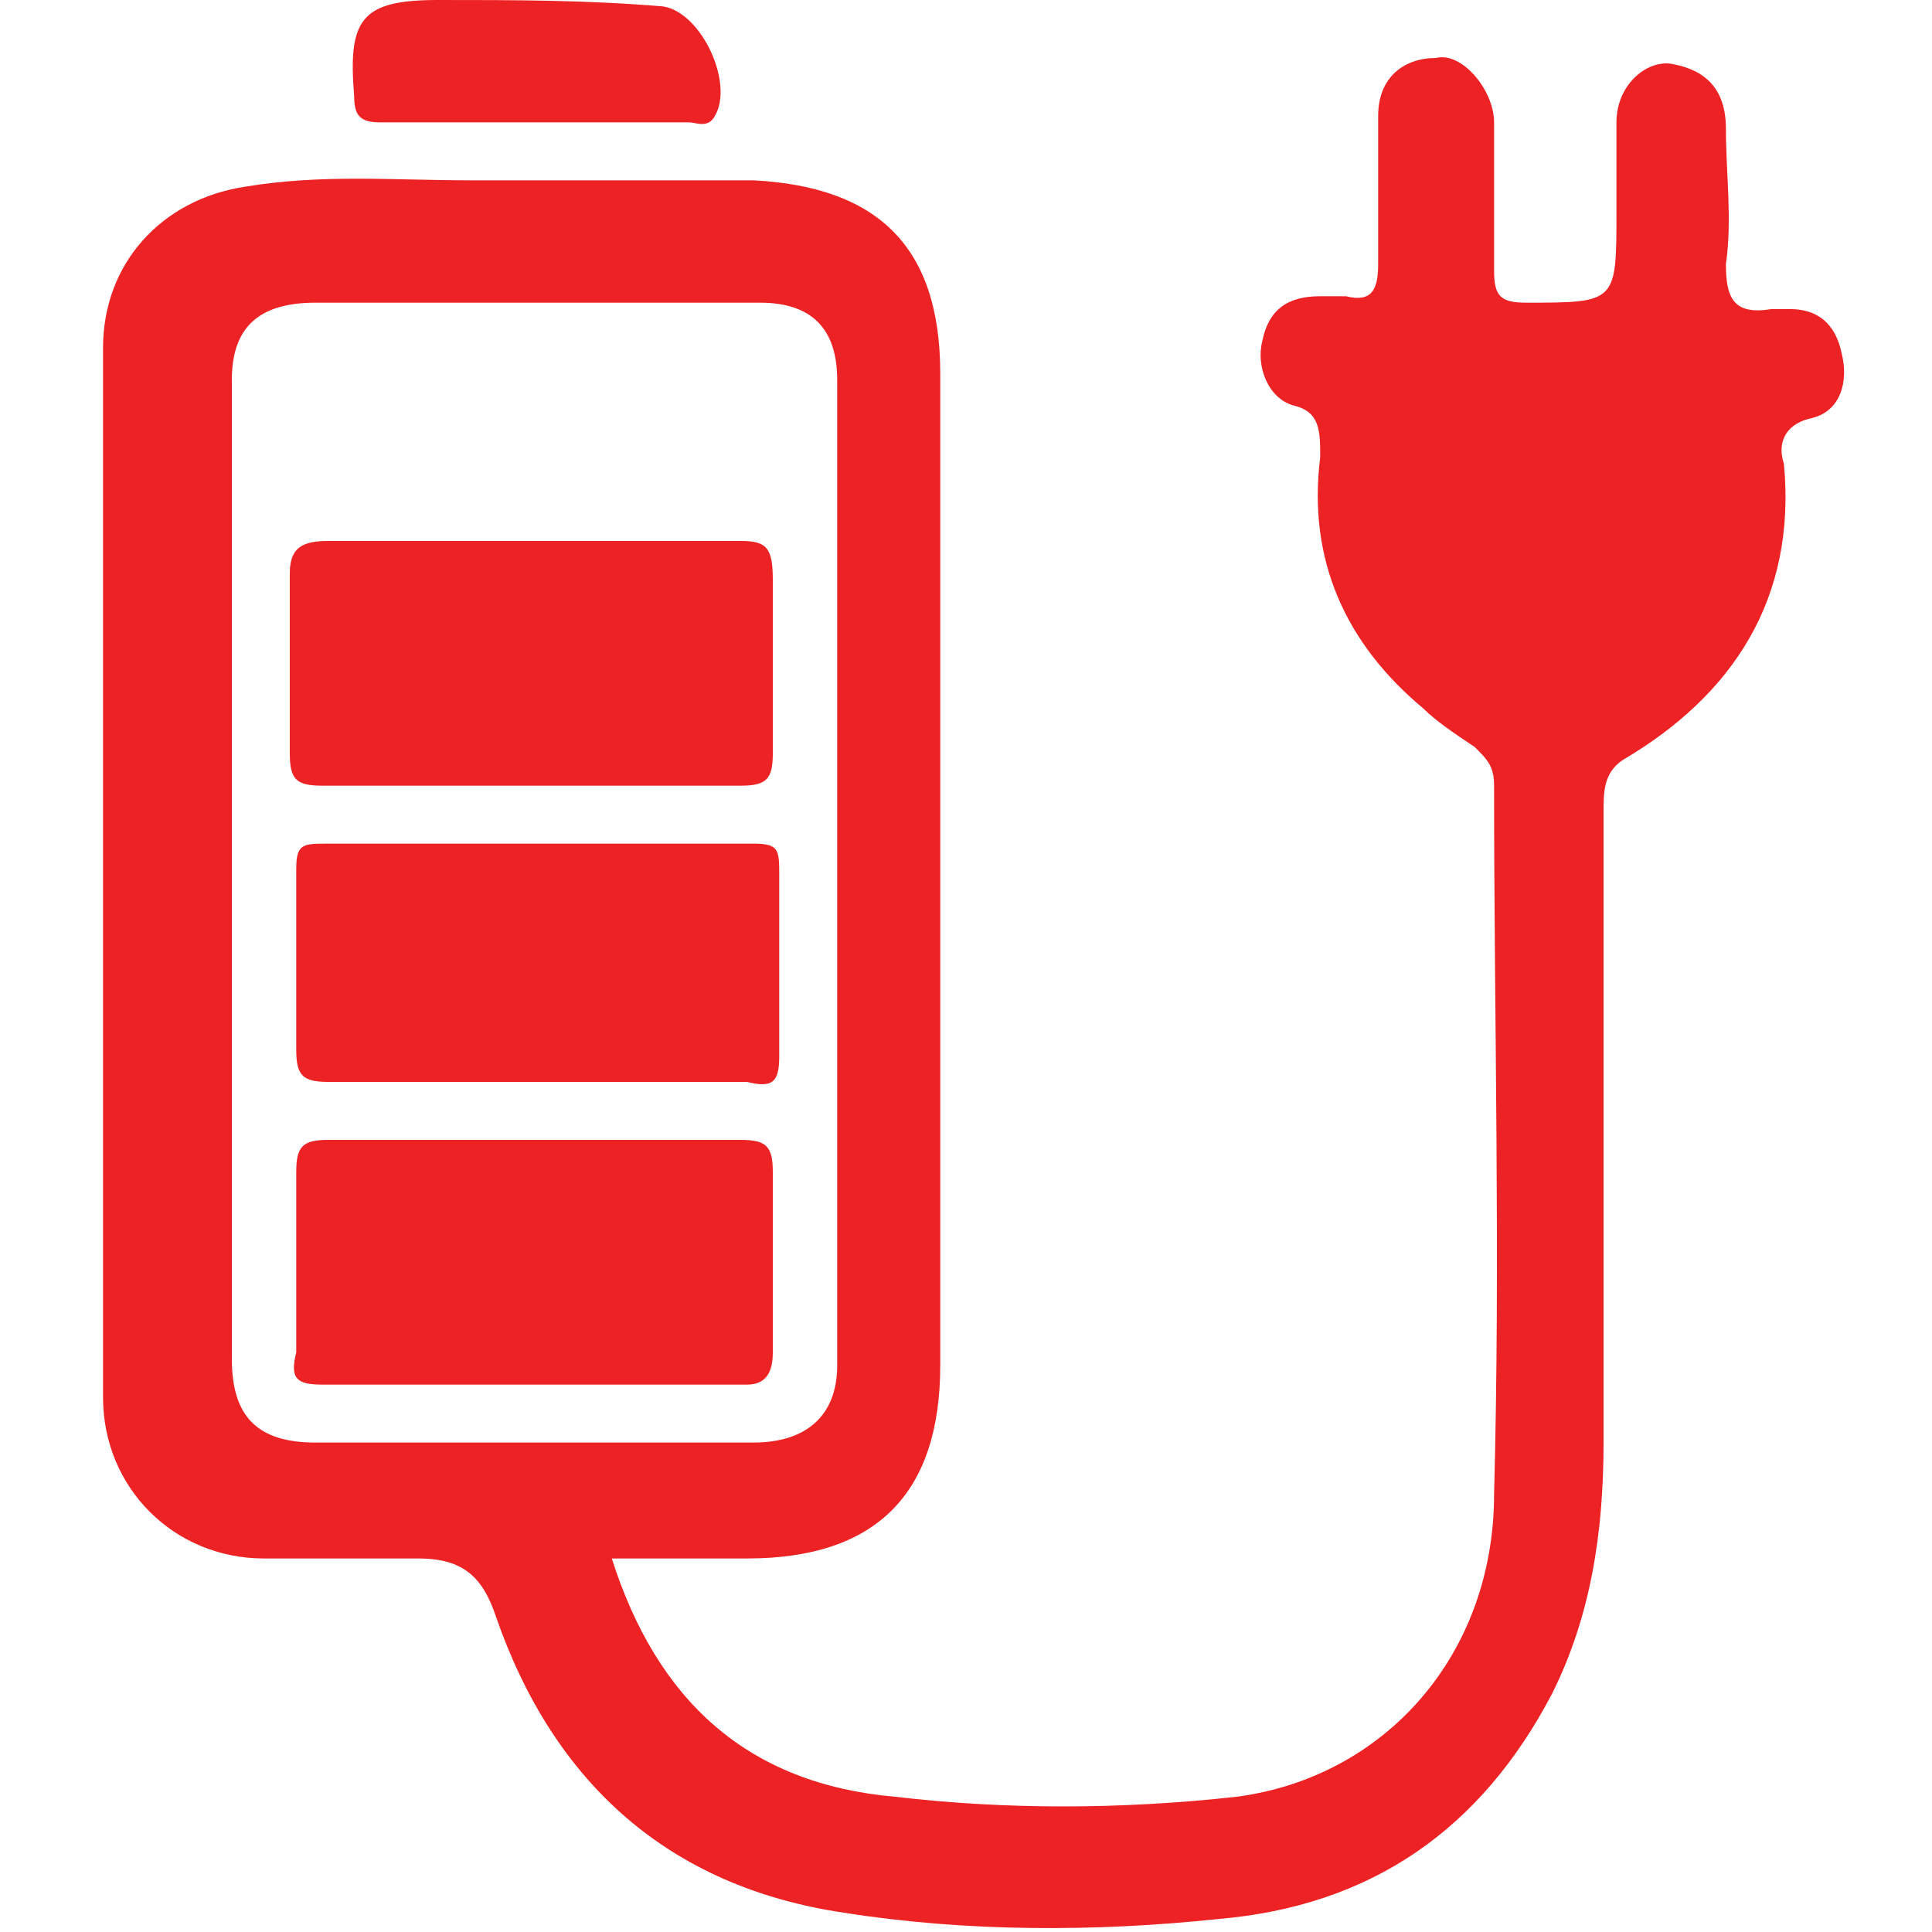 <?xml version="1.0" encoding="utf-8"?>
<!-- Generator: Adobe Illustrator 27.0.0, SVG Export Plug-In . SVG Version: 6.00 Build 0)  -->
<svg version="1.1" id="Layer_1" xmlns="http://www.w3.org/2000/svg" xmlns:xlink="http://www.w3.org/1999/xlink" x="0px" y="0px"
	 viewBox="0 0 30 30" style="enable-background:new 0 0 30 30;" xml:space="preserve">
<style type="text/css">
	.st0{fill:#ED2224;}
</style>
<g>
	<g>
		<path class="st0" d="M9.5,24.2c0.7,2.2,2.1,3.5,4.4,3.7c1.7,0.2,3.5,0.2,5.3,0c2.3-0.3,4-2.2,4-4.7c0.1-3.7,0-7.3,0-11
			c0-0.3-0.1-0.4-0.3-0.6c-0.3-0.2-0.6-0.4-0.8-0.6c-1.2-1-1.8-2.3-1.6-3.9c0-0.4,0-0.7-0.4-0.8c-0.4-0.1-0.6-0.6-0.5-1
			c0.1-0.5,0.4-0.7,0.9-0.7c0.1,0,0.3,0,0.4,0c0.4,0.1,0.5-0.1,0.5-0.5c0-0.8,0-1.5,0-2.3c0-0.6,0.4-0.9,0.9-0.9
			c0.4-0.1,0.9,0.5,0.9,1c0,0.8,0,1.5,0,2.3c0,0.4,0.1,0.5,0.5,0.5c1.4,0,1.4,0,1.4-1.4c0-0.5,0-0.9,0-1.4c0-0.6,0.5-1,0.9-0.9
			c0.5,0.1,0.8,0.4,0.8,1c0,0.7,0.1,1.4,0,2.1c0,0.5,0.1,0.8,0.7,0.7c0.1,0,0.2,0,0.3,0c0.4,0,0.7,0.2,0.8,0.7c0.1,0.4,0,0.9-0.5,1
			c-0.4,0.1-0.5,0.4-0.4,0.7c0.2,2.1-0.8,3.6-2.5,4.6c-0.3,0.2-0.3,0.5-0.3,0.8c0,3.3,0,6.5,0,9.8c0,1.4-0.2,2.7-0.8,3.9
			c-1.1,2.1-2.8,3.3-5.2,3.5c-1.9,0.2-3.9,0.2-5.8-0.1c-2.7-0.4-4.5-2-5.4-4.6c-0.2-0.6-0.5-0.9-1.2-0.9c-0.8,0-1.6,0-2.4,0
			c-1.4,0-2.5-1.1-2.5-2.5c0-5.4,0-10.9,0-16.3c0-1.3,0.9-2.3,2.2-2.5c1.2-0.2,2.3-0.1,3.5-0.1c1.5,0,2.9,0,4.4,0
			c1.9,0.1,2.9,1,2.9,3c0,5.1,0,10.3,0,15.4c0,2-1,3-3,3C11.1,24.2,10.3,24.2,9.5,24.2z M3.6,13.5c0,2.5,0,5.1,0,7.6
			c0,0.9,0.4,1.3,1.3,1.3c2.3,0,4.6,0,6.8,0c0.8,0,1.3-0.4,1.3-1.2c0-5.1,0-10.2,0-15.3c0-0.8-0.4-1.2-1.2-1.2c-2.3,0-4.6,0-6.9,0
			C4,4.7,3.6,5.1,3.6,5.9C3.6,8.5,3.6,11,3.6,13.5z"/>
		<path class="st0" d="M8.3,1.9c-0.8,0-1.6,0-2.4,0c-0.3,0-0.4-0.1-0.4-0.4C5.4,0.3,5.6,0,6.8,0C8,0,9.1,0,10.3,0.1
			c0.6,0.1,1.1,1.2,0.8,1.7c-0.1,0.2-0.3,0.1-0.4,0.1C9.8,1.9,9.1,1.9,8.3,1.9z"/>
		<path class="st0" d="M8.3,8.4c1.1,0,2.1,0,3.2,0C11.9,8.4,12,8.5,12,9c0,0.9,0,1.8,0,2.7c0,0.4-0.1,0.5-0.5,0.5
			c-2.2,0-4.3,0-6.5,0c-0.4,0-0.5-0.1-0.5-0.5c0-0.9,0-1.8,0-2.8c0-0.4,0.2-0.5,0.6-0.5C6.1,8.4,7.2,8.4,8.3,8.4z"/>
		<path class="st0" d="M8.3,17.7c1.1,0,2.1,0,3.2,0c0.4,0,0.5,0.1,0.5,0.5c0,0.9,0,1.9,0,2.8c0,0.3-0.1,0.5-0.4,0.5
			c-2.2,0-4.4,0-6.6,0c-0.4,0-0.5-0.1-0.4-0.5c0-0.9,0-1.9,0-2.8c0-0.4,0.1-0.5,0.5-0.5C6.1,17.7,7.2,17.7,8.3,17.7z"/>
		<path class="st0" d="M8.3,16.8c-1.1,0-2.2,0-3.2,0c-0.4,0-0.5-0.1-0.5-0.5c0-0.9,0-1.8,0-2.8c0-0.4,0.1-0.4,0.5-0.4
			c2.2,0,4.4,0,6.6,0c0.4,0,0.4,0.1,0.4,0.5c0,0.9,0,1.8,0,2.8c0,0.4-0.1,0.5-0.5,0.4C10.5,16.8,9.4,16.8,8.3,16.8z"/>
	</g>
</g>
</svg>
